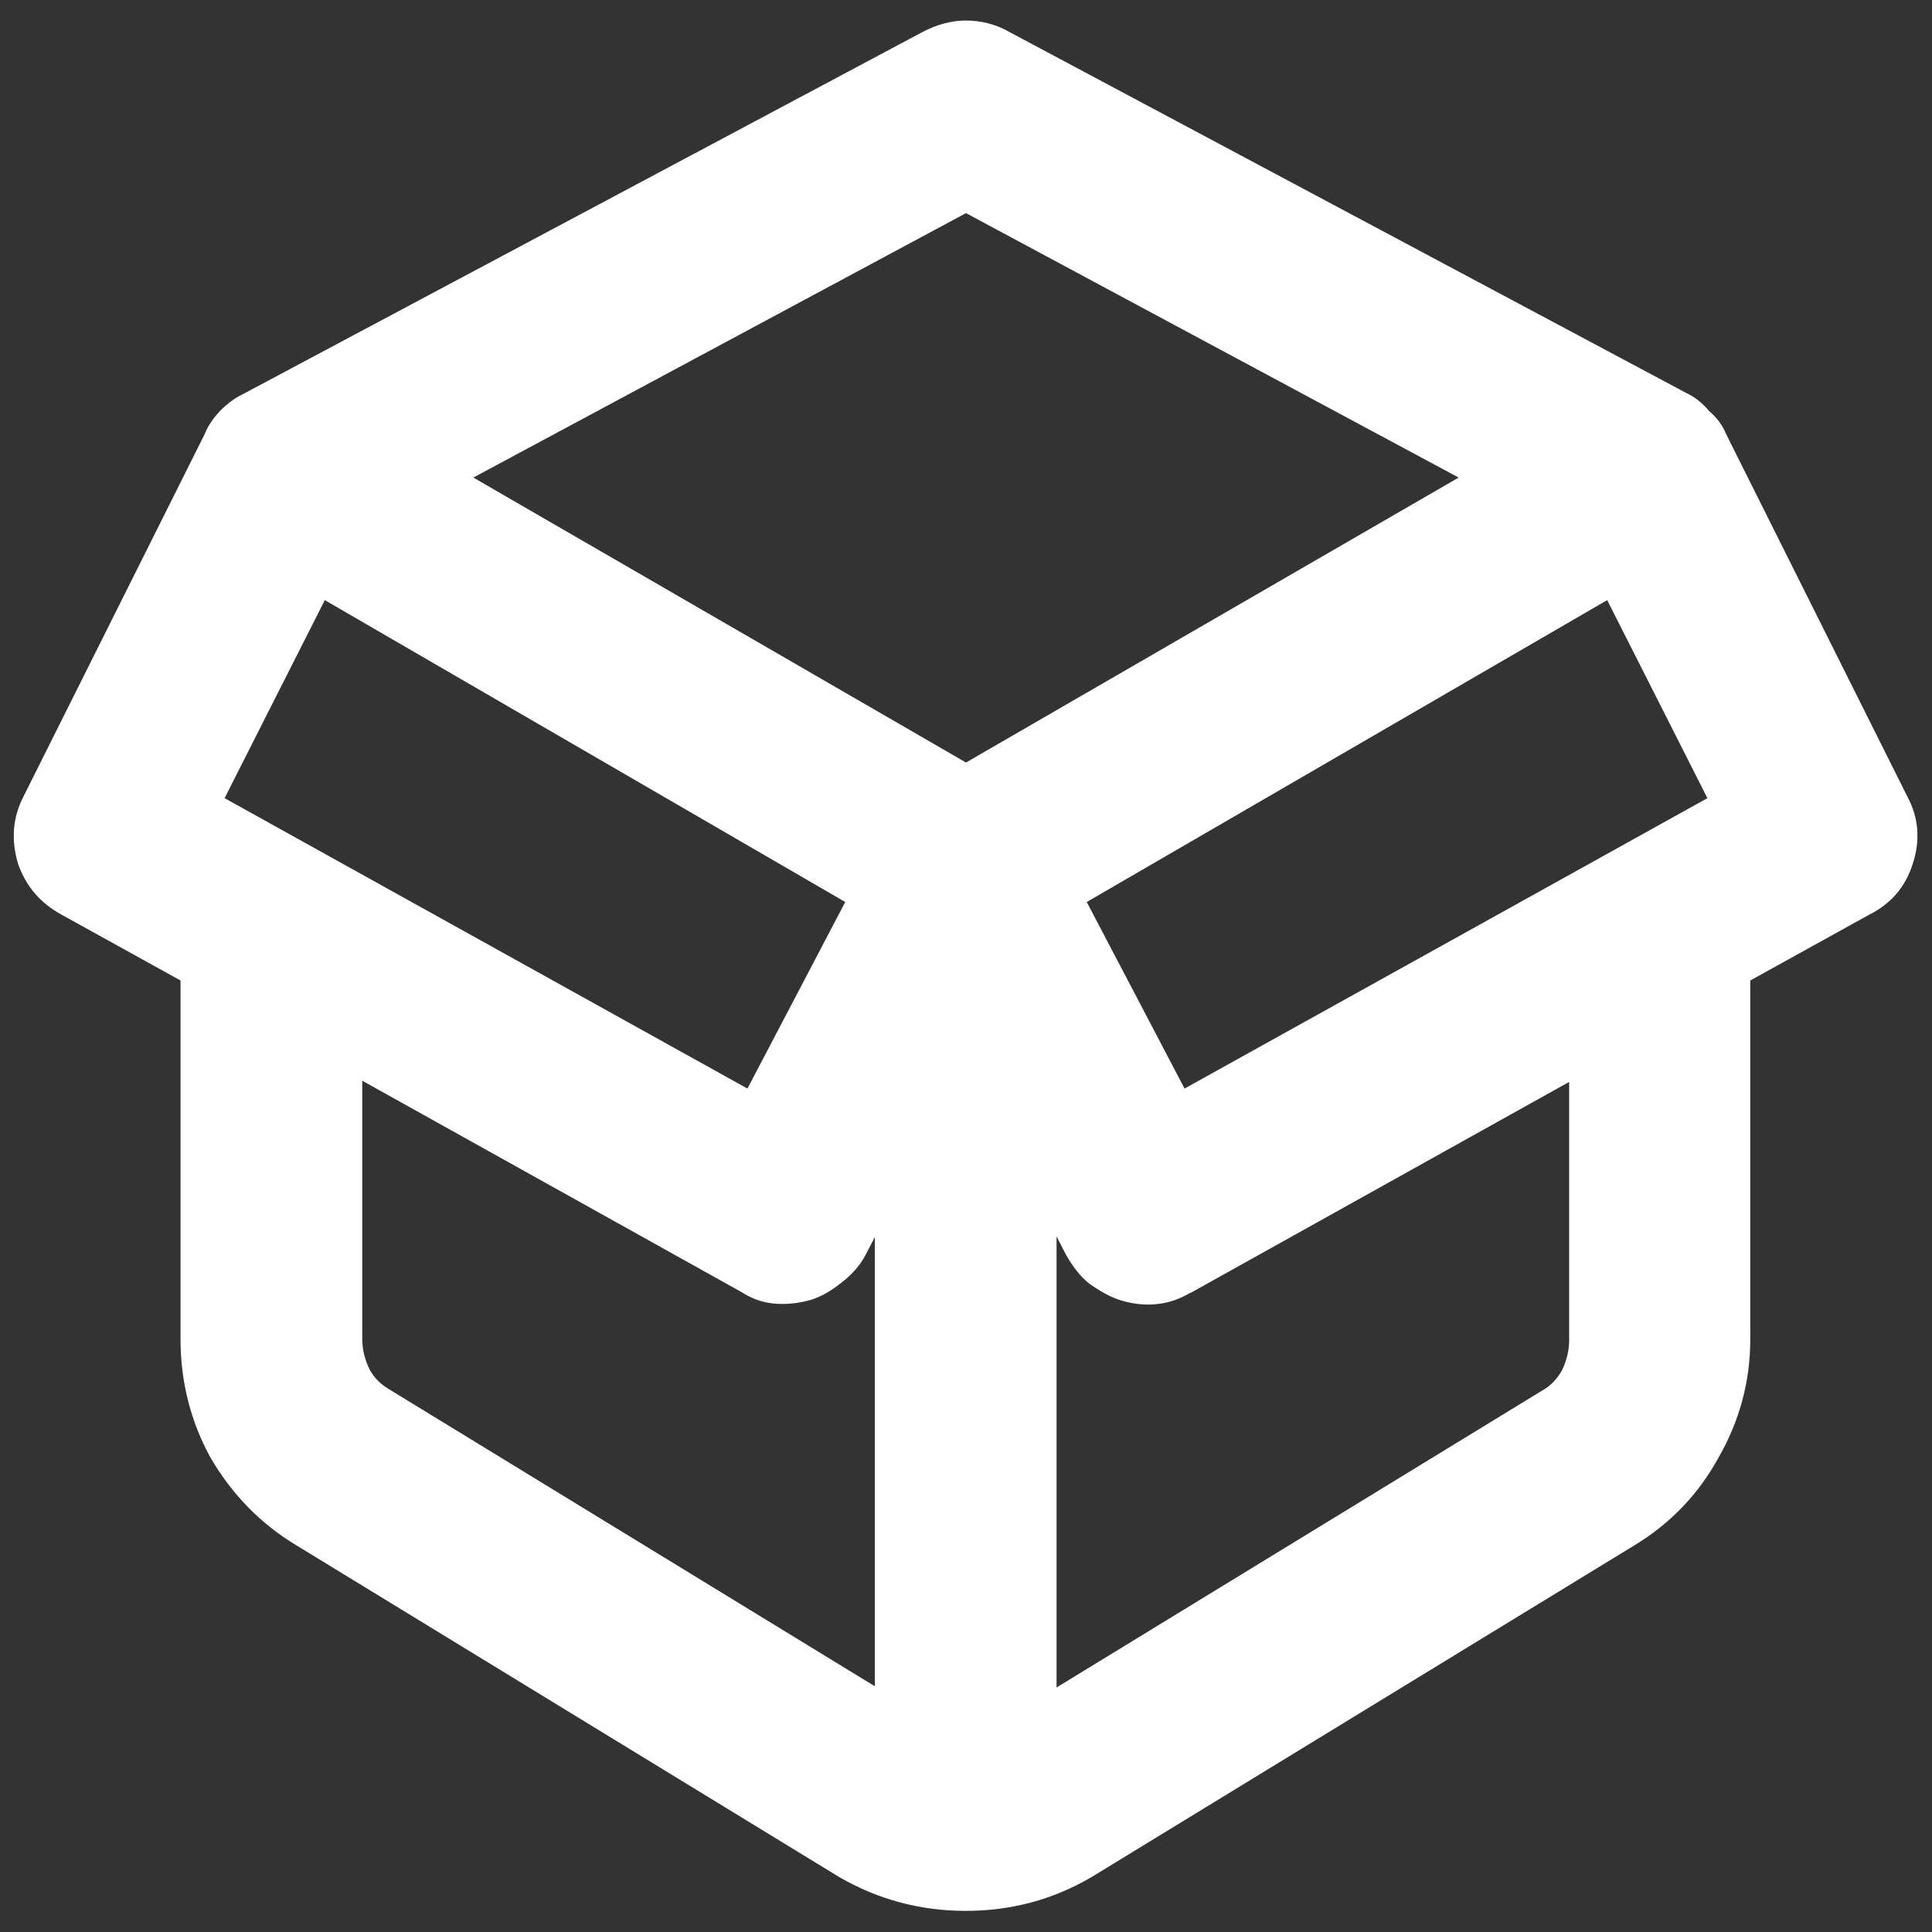 <?xml version="1.0" encoding="UTF-8"?> <svg xmlns="http://www.w3.org/2000/svg" id="katman_1" version="1.1" viewBox="0 0 32 32"><rect x="0" y="0" width="32" height="32" fill="#333333" stroke="none"/><defs><style> .st0 { fill: #fff; } </style></defs><path class="st0" d="M15.28.53c.23-.12.47-.19.72-.19s.49.06.72.19l11.25,6c.12.06.24.16.34.28.12.1.22.23.28.38l3,6c.19.35.22.73.09,1.12-.12.38-.36.66-.72.84l-1.97,1.09v5.94c0,.71-.18,1.36-.53,1.97-.33.6-.79,1.08-1.38,1.44l-9,5.5c-.65.38-1.34.56-2.09.56s-1.45-.19-2.09-.56l-9-5.5c-.58-.35-1.05-.83-1.41-1.44-.33-.6-.5-1.26-.5-1.97v-5.94l-1.97-1.09c-.35-.19-.59-.47-.72-.84-.12-.4-.09-.77.09-1.12l3-6c.06-.15.15-.27.25-.38.12-.12.25-.22.38-.28L15.28.53ZM19.72,21.41c-.17.1-.35.17-.56.19-.19.02-.39,0-.59-.06-.19-.06-.36-.16-.53-.28-.15-.12-.27-.28-.38-.47l-.16-.31v7.47l8.03-4.91c.15-.08.26-.2.34-.34.08-.17.12-.33.12-.5v-4.28l-6.28,3.5ZM14.5,20.47l-.16.31c-.1.19-.24.34-.41.47-.15.12-.31.22-.5.28-.21.06-.42.08-.62.06-.19-.02-.36-.08-.53-.19l-6.28-3.5v4.28c0,.17.04.33.12.5.08.15.2.26.34.34l8.03,4.91v-7.47ZM18,14.94l1.62,3.09,8.66-4.81-1.66-3.28-8.62,5ZM24.16,7.91L16,3.53,7.84,7.91l8.16,4.72,8.16-4.72ZM5.38,9.94l-1.66,3.28,8.66,4.81,1.62-3.09-8.62-5Z"></path></svg> 